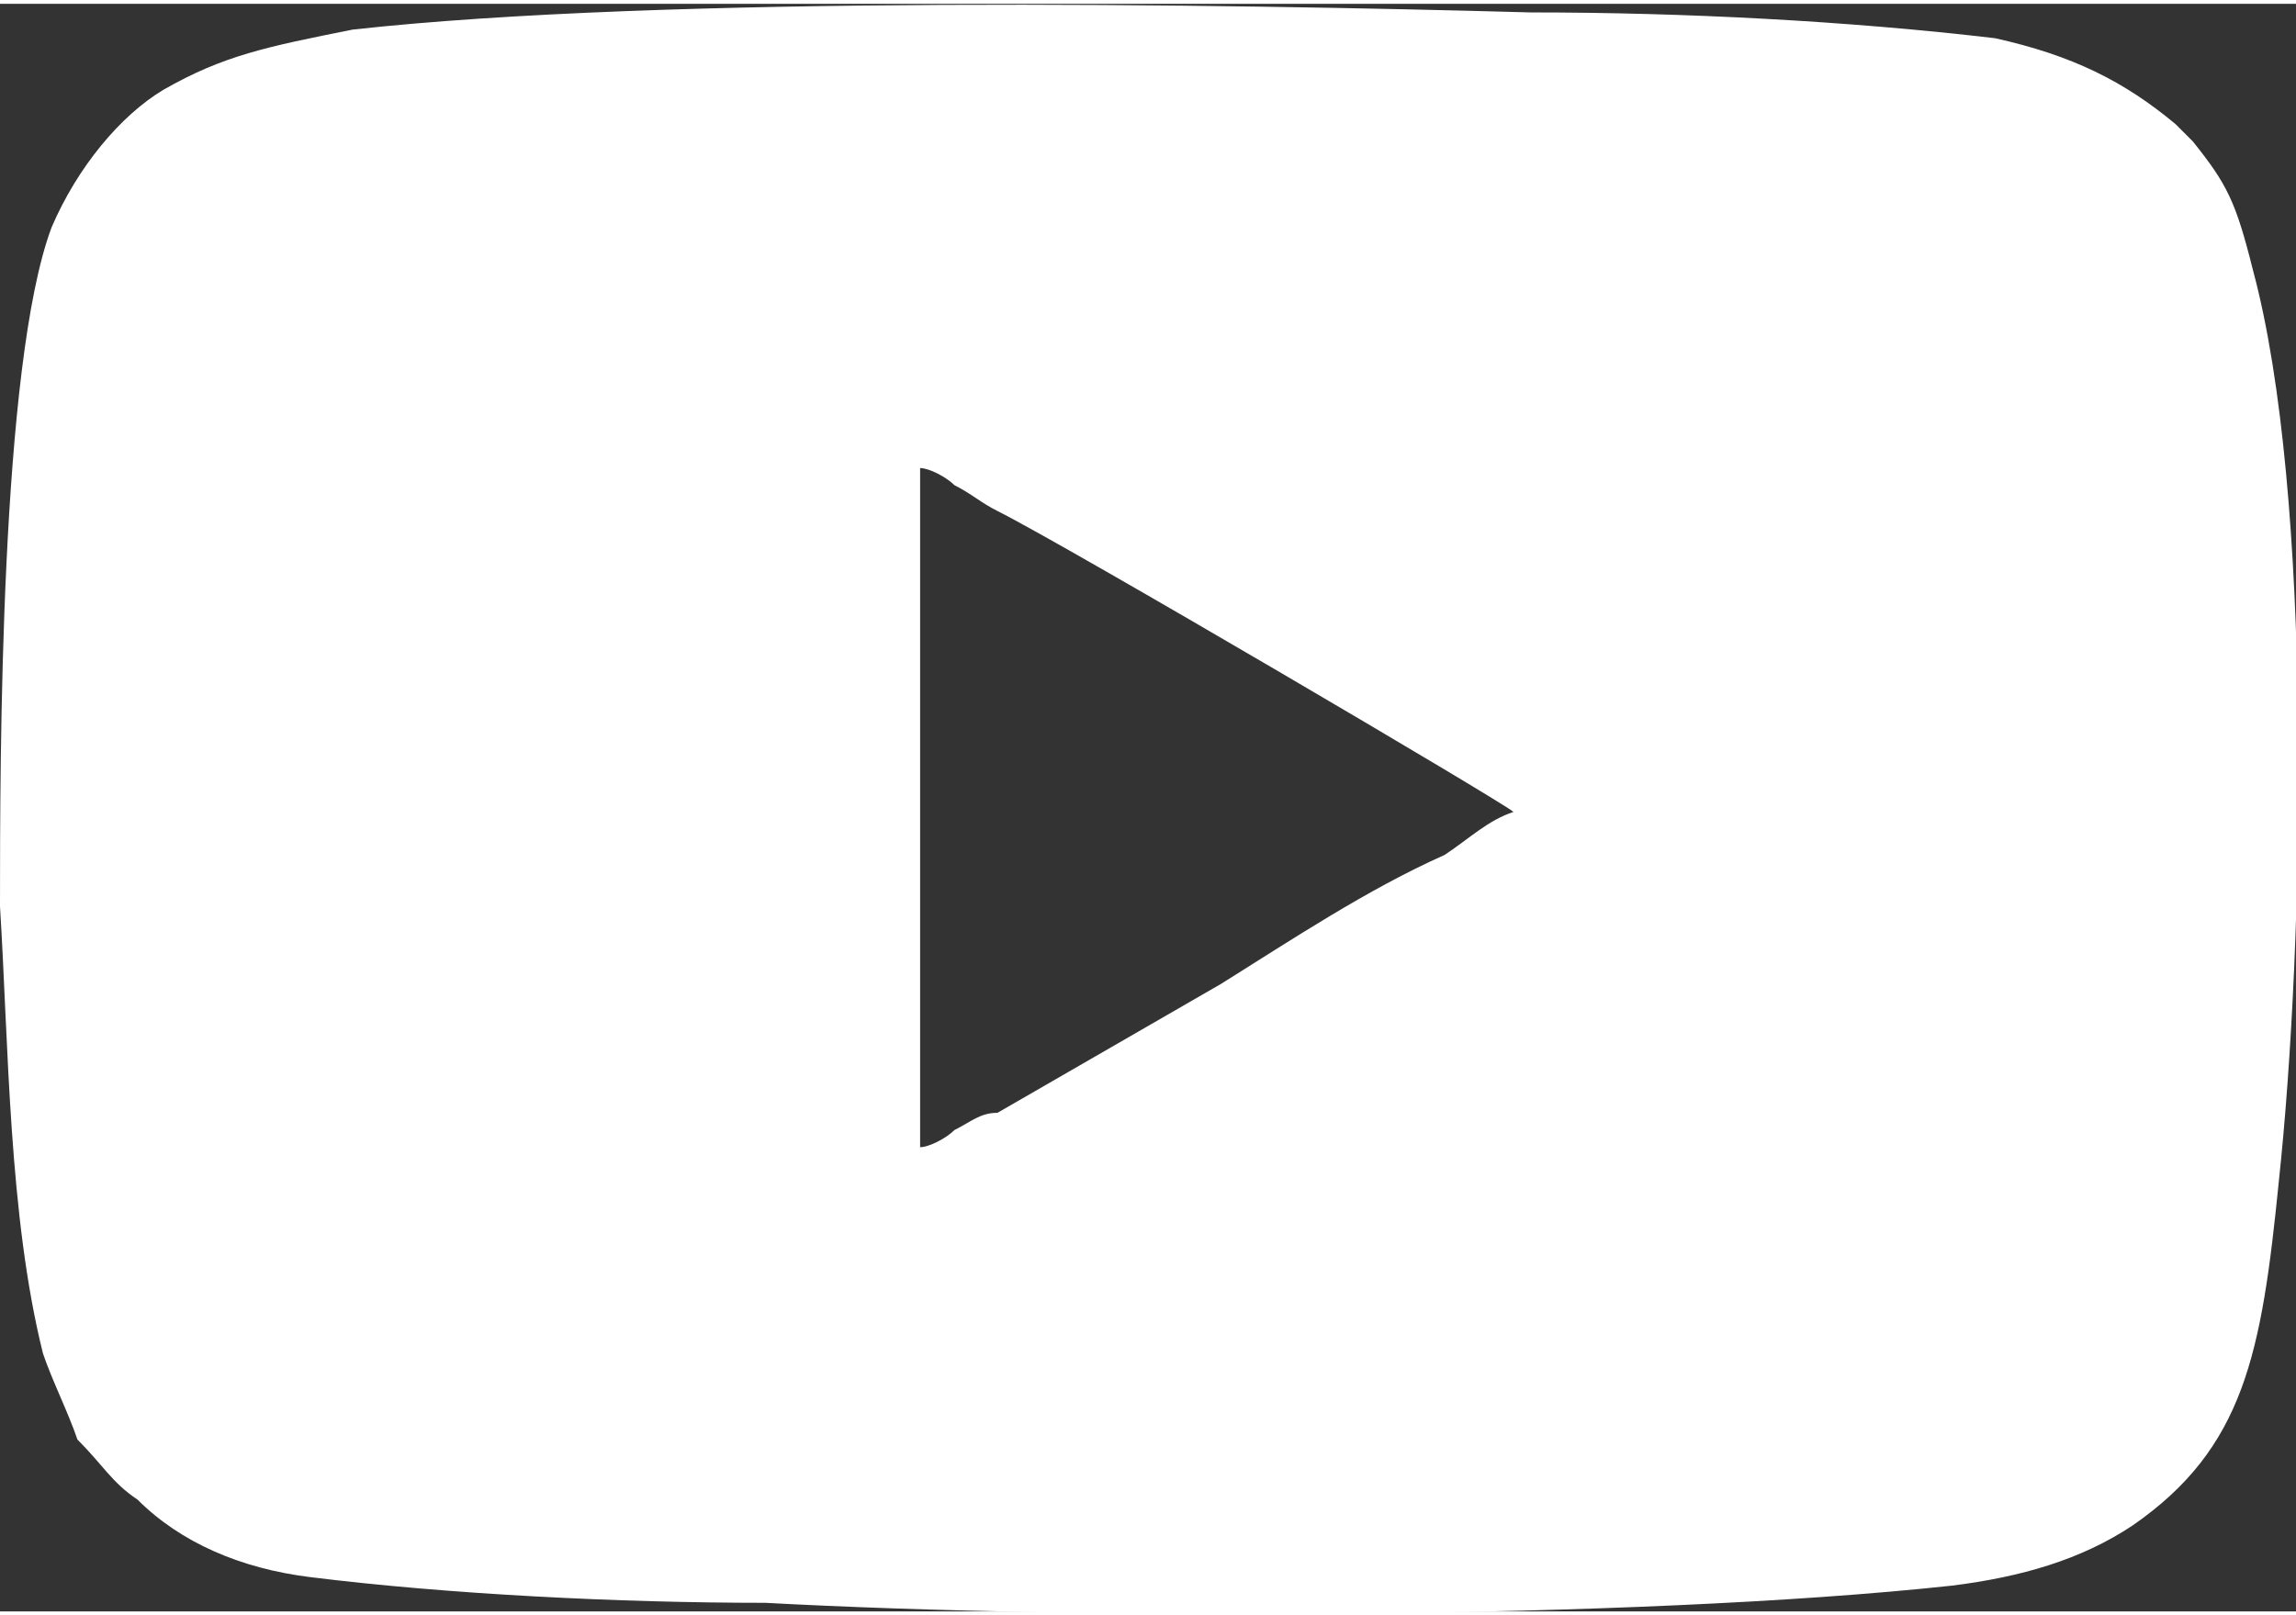 <?xml version="1.0" encoding="UTF-8"?>
<!DOCTYPE svg PUBLIC "-//W3C//DTD SVG 1.1//EN" "http://www.w3.org/Graphics/SVG/1.1/DTD/svg11.dtd">
<!-- Creator: CorelDRAW 2021 (64-Bit) -->
<svg xmlns="http://www.w3.org/2000/svg" xml:space="preserve" width="27px" height="19px" version="1.1" shape-rendering="geometricPrecision" text-rendering="geometricPrecision" image-rendering="optimizeQuality" fill-rule="evenodd" clip-rule="evenodd"
viewBox="0 0 2670 1870"
 xmlns:xlink="http://www.w3.org/1999/xlink"
 xmlns:xodm="http://www.corel.com/coreldraw/odm/2003">
 <rect x="0" y="0" width="2670" height="1870" fill="#333333" stroke="none"/>
 <g id="Layer_x0020_1">
  <path fill="white" d="M1070 540c10,0 30,10 40,20 20,10 30,20 50,30 80,40 590,340 600,350 -30,10 -50,30 -80,50 -90,40 -180,100 -260,150l-260 150c-20,0 -30,10 -50,20 -10,10 -30,20 -40,20l0 -790zm-1070 510c10,160 10,360 50,520 10,30 30,70 40,100 30,30 40,50 70,70 50,50 120,80 200,90 160,20 360,30 530,30 370,20 1010,20 1380,-20 80,-10 150,-30 210,-70 130,-90 150,-200 170,-400 30,-280 40,-800 -30,-1060 -20,-80 -30,-100 -70,-150 -10,-10 -10,-10 -20,-20 -60,-50 -120,-80 -210,-100 -170,-20 -360,-30 -540,-30 -360,-10 -1010,-20 -1370,20 -100,20 -150,30 -220,70 -50,30 -100,90 -130,160 -60,160 -60,620 -60,790z"/>
 </g>
</svg>
